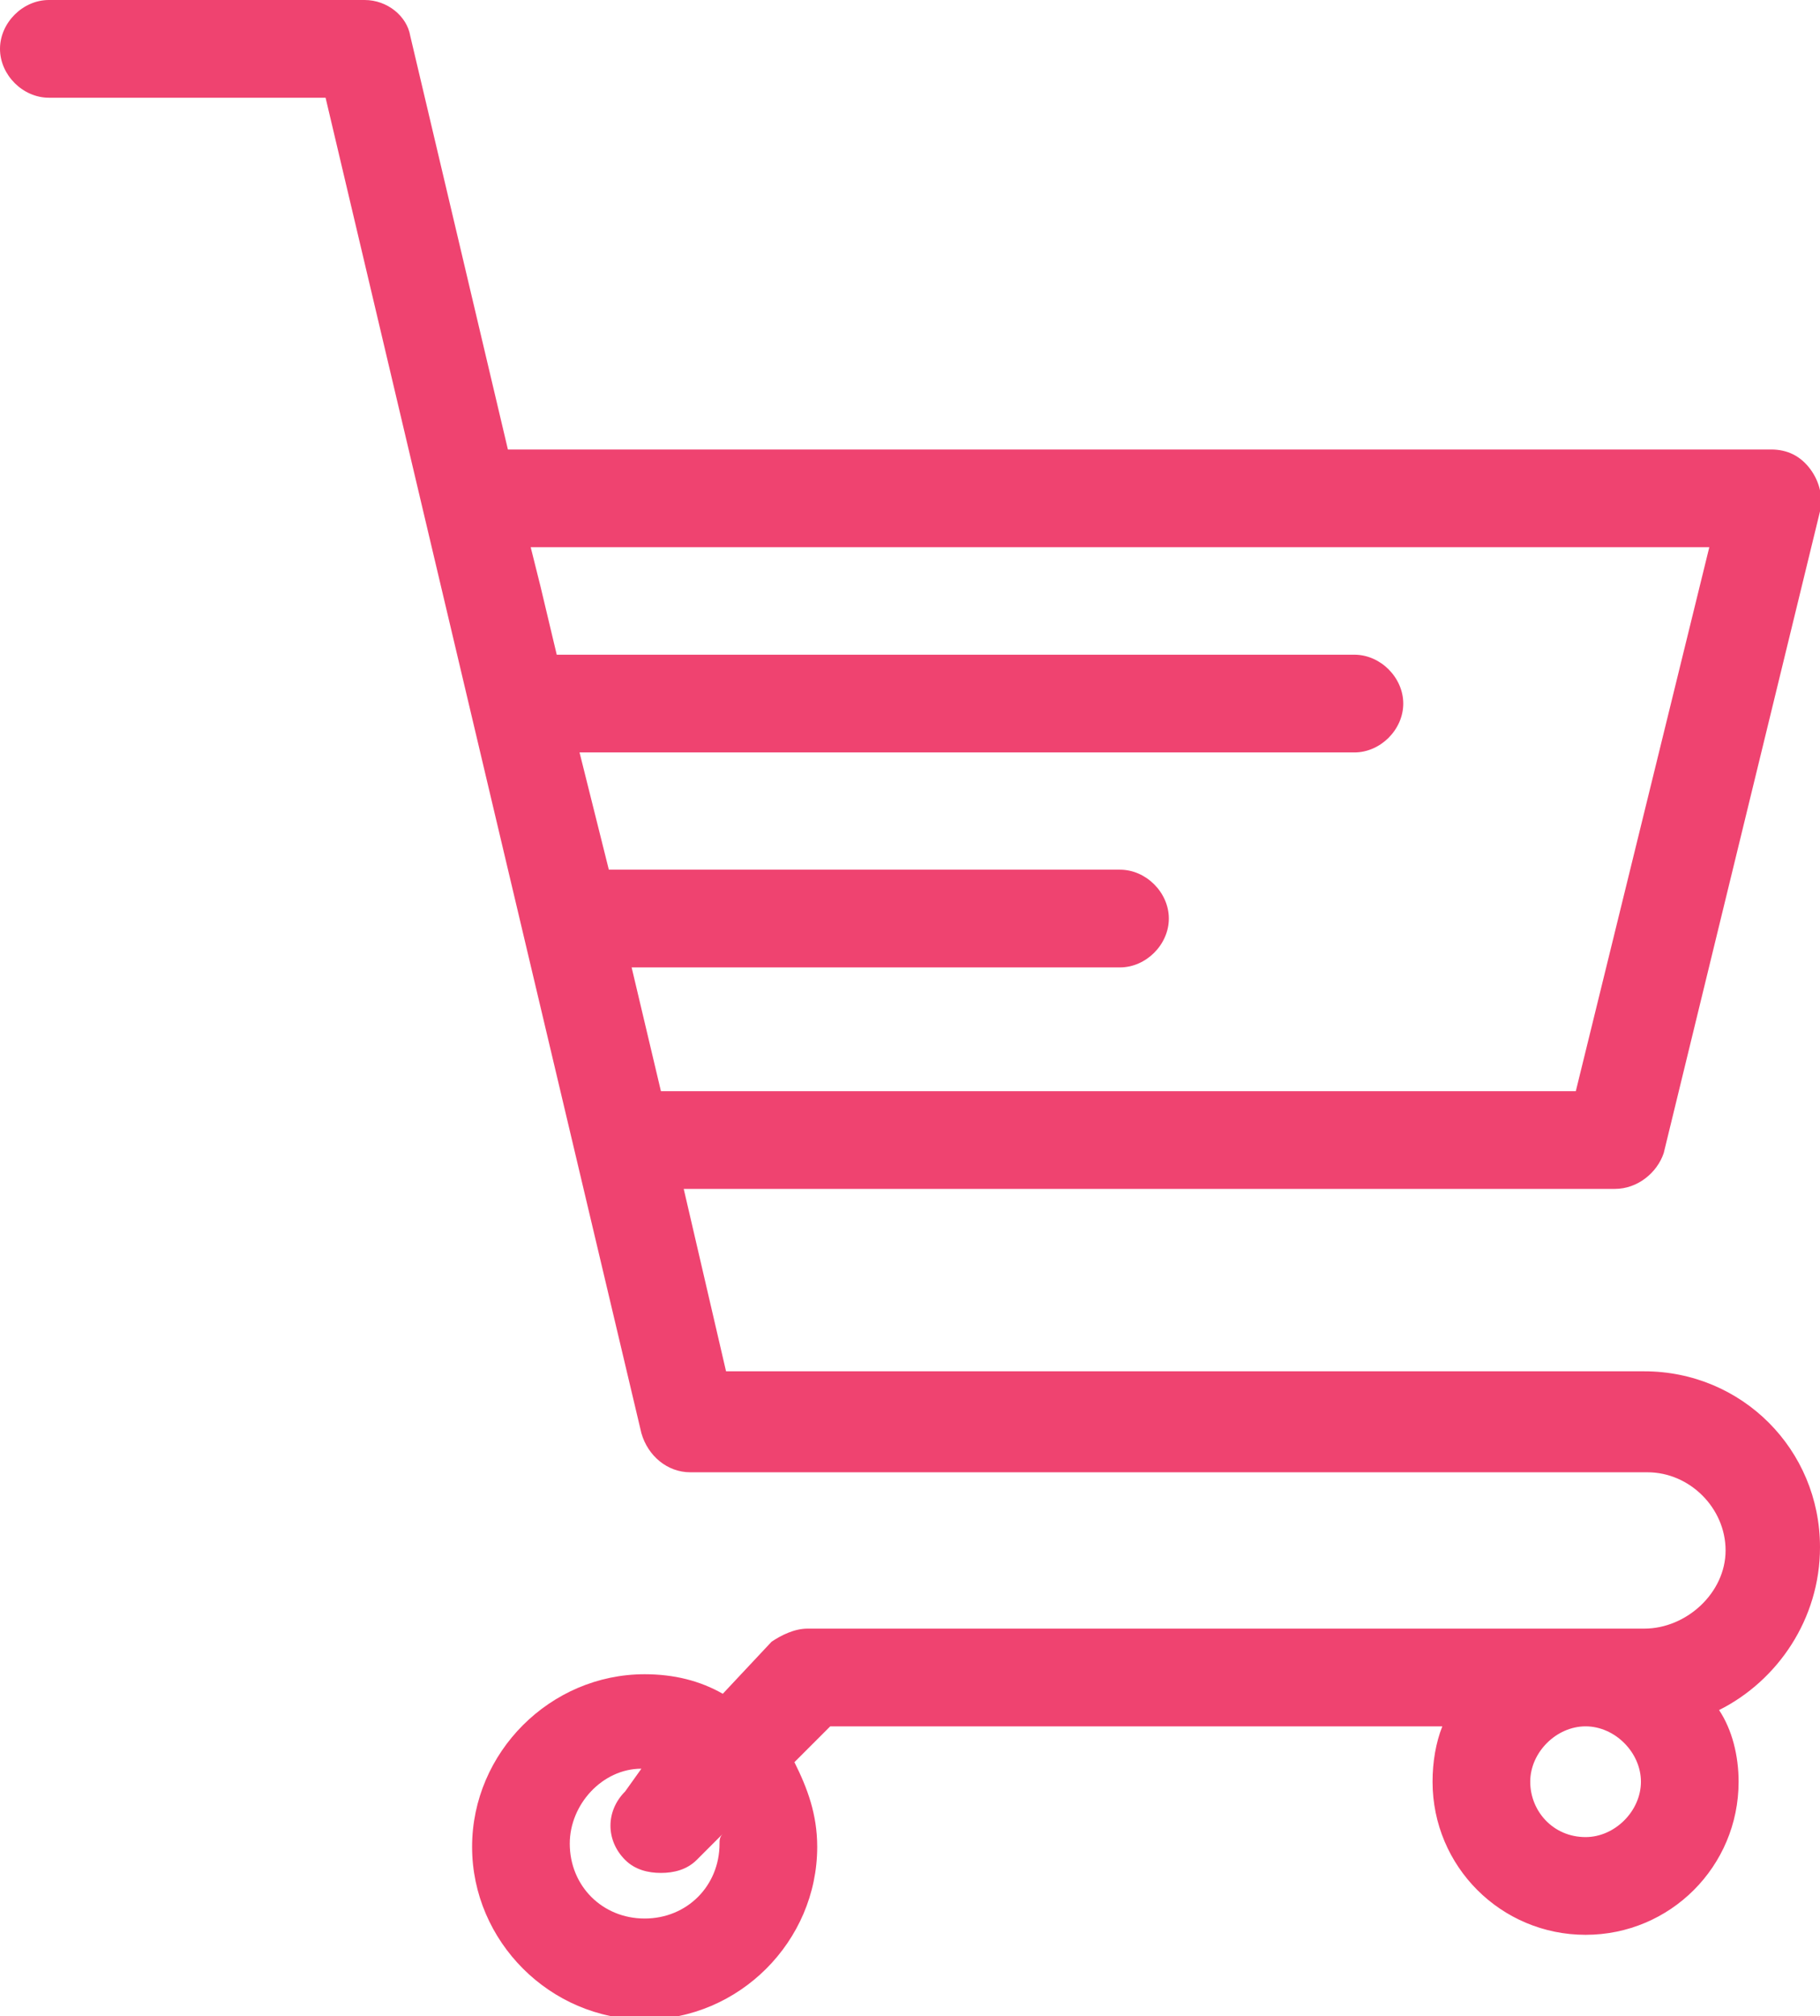 <?xml version="1.0" encoding="utf-8"?>
<!-- Generator: Adobe Illustrator 23.1.1, SVG Export Plug-In . SVG Version: 6.00 Build 0)  -->
<svg version="1.1" id="BACKGROUND_1" xmlns="http://www.w3.org/2000/svg" xmlns:xlink="http://www.w3.org/1999/xlink" x="0px"
	 y="0px" viewBox="0 0 55.9 61.9" style="enable-background:new 0 0 55.9 61.9;" xml:space="preserve">
<style type="text/css">
	.st0{fill:#EF4370;}
</style>
<path class="st0" d="M55.9,47.5c0-3-2.4-5.4-5.4-5.4H22.3L21,36.5h28.6c0.7,0,1.3-0.5,1.5-1.1l4.8-19.7c0.1-0.4,0-0.9-0.3-1.3
	c-0.3-0.4-0.7-0.6-1.2-0.6H15.6l-3-12.7C12.5,0.5,11.9,0,11.2,0H1.5C0.7,0,0,0.7,0,1.5S0.7,3,1.5,3H10l3,12.7c0,0,0,0,0,0l2.2,9.3
	l4.5,19c0.2,0.7,0.8,1.2,1.5,1.2h29.4c1.3,0,2.4,1.1,2.4,2.4S51.8,50,50.5,50h-1.8H24.8c-0.4,0-0.8,0.2-1.1,0.4L22.2,52
	c-0.7-0.4-1.5-0.6-2.4-0.6c-2.9,0-5.3,2.4-5.3,5.3s2.4,5.3,5.3,5.3s5.3-2.4,5.3-5.3c0-1-0.3-1.8-0.7-2.6l1.1-1.1h18.8
	c-0.2,0.5-0.3,1.1-0.3,1.7c0,2.6,2.1,4.7,4.7,4.7c2.6,0,4.7-2.1,4.7-4.7c0-0.8-0.2-1.6-0.6-2.2C54.6,51.6,55.9,49.7,55.9,47.5z
	 M52.5,16.8l-4.1,16.7H20.3l-0.9-3.8h15c0.8,0,1.5-0.7,1.5-1.5s-0.7-1.5-1.5-1.5H18.7l-0.9-3.6h23.8c0.8,0,1.5-0.7,1.5-1.5
	s-0.7-1.5-1.5-1.5H17.1L16.6,18l-0.3-1.2H52.5z M22.1,56.6c0,1.3-1,2.3-2.3,2.3s-2.3-1-2.3-2.3c0-1.2,1-2.3,2.2-2.3L19.2,55
	c-0.6,0.6-0.6,1.5,0,2.1c0.3,0.3,0.7,0.4,1.1,0.4s0.8-0.1,1.1-0.4l0.8-0.8C22.1,56.4,22.1,56.5,22.1,56.6z M47,54.7
	c0-0.9,0.8-1.7,1.7-1.7c0.9,0,1.7,0.8,1.7,1.7s-0.8,1.7-1.7,1.7C47.7,56.4,47,55.6,47,54.7z"/>
</svg>
